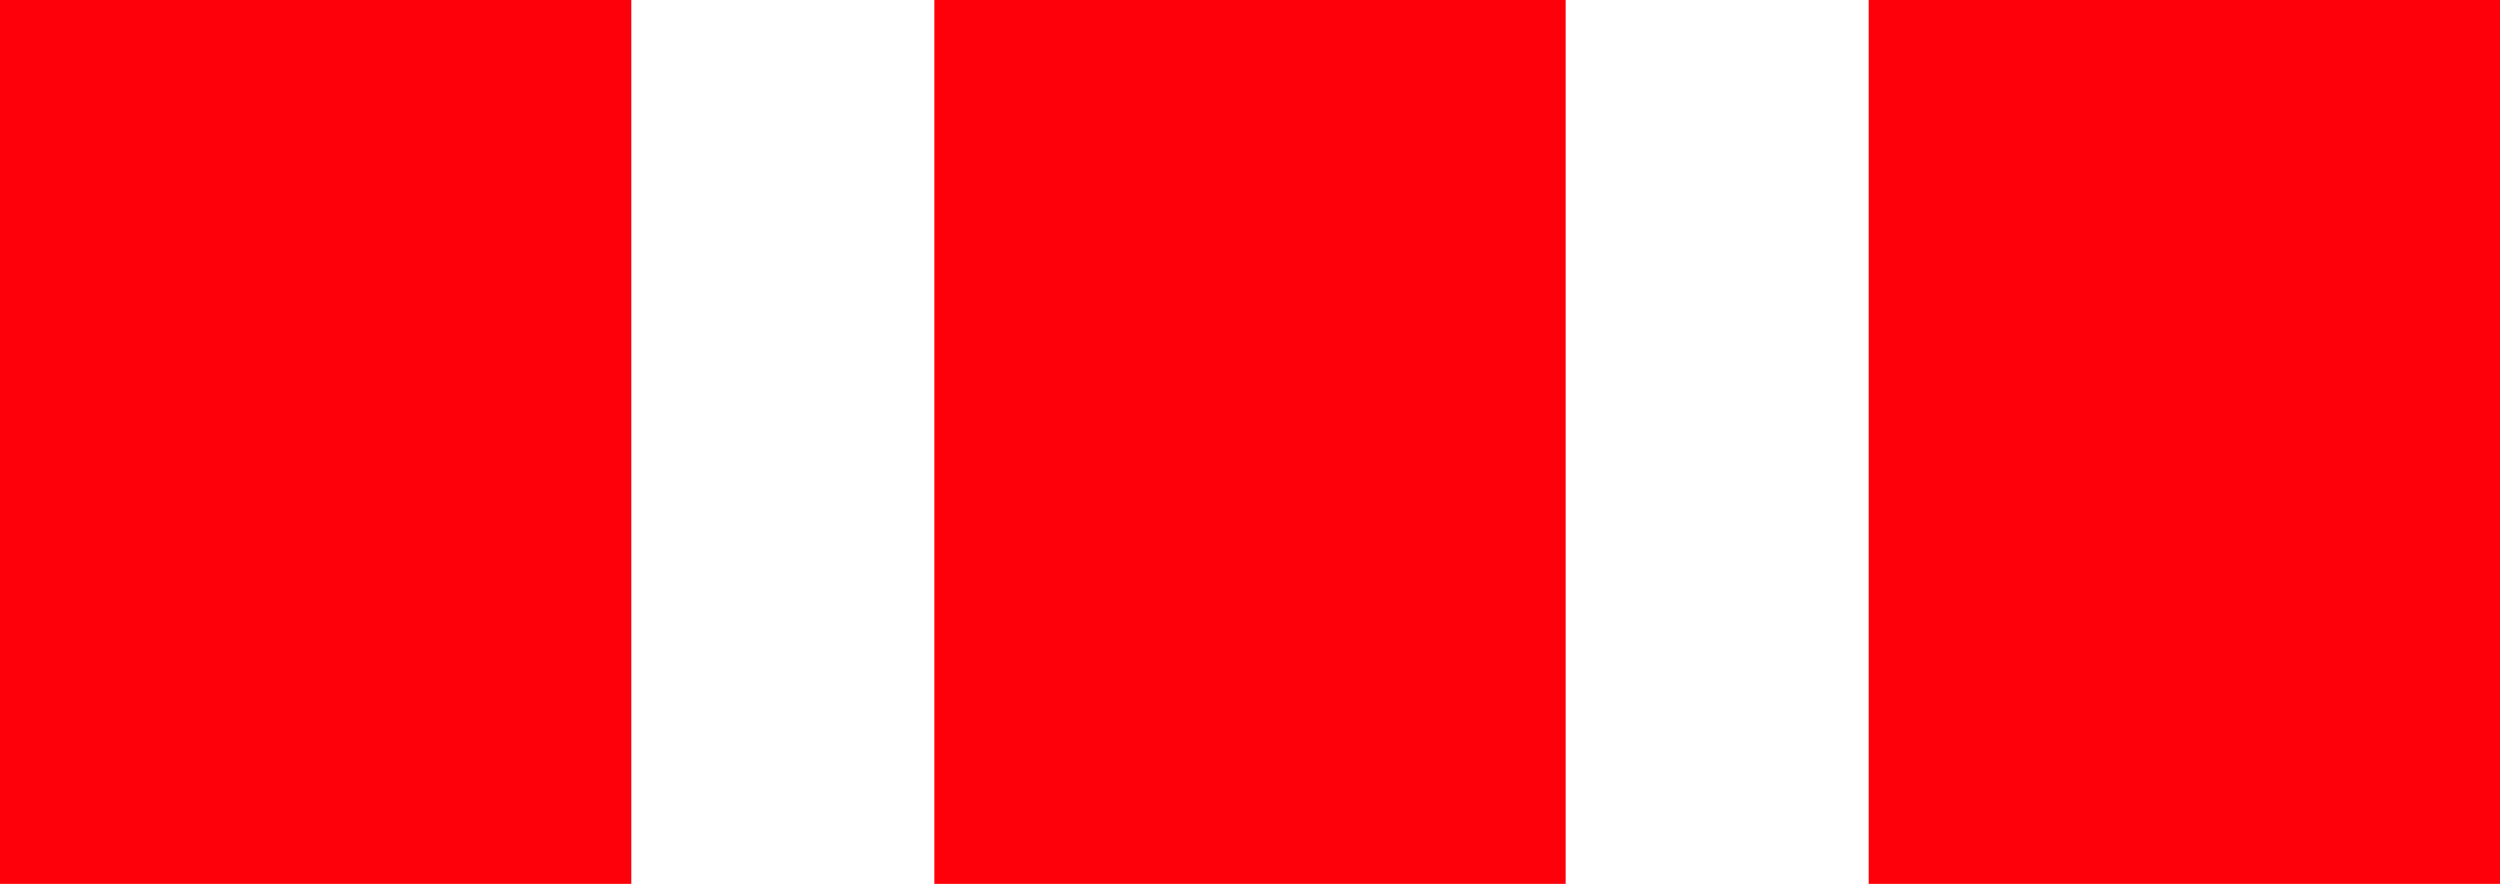 <svg xmlns="http://www.w3.org/2000/svg" id="Ebene_1" data-name="Ebene 1" viewBox="0 0 49.5 17.5"><defs><style> .cls-1 { fill: #fe0009; stroke-width: 0px; } </style></defs><g id="Gruppe_638" data-name="Gruppe 638"><path id="Pfad_826" data-name="Pfad 826" class="cls-1" d="M12.5,17.5H0V0h12.5v17.5Z"></path><path id="Pfad_827" data-name="Pfad 827" class="cls-1" d="M31,17.5h-12.5V0h12.5v17.5Z"></path><path id="Pfad_1237" data-name="Pfad 1237" class="cls-1" d="M49.5,17.5h-12.5V0h12.5v17.5Z"></path></g></svg>